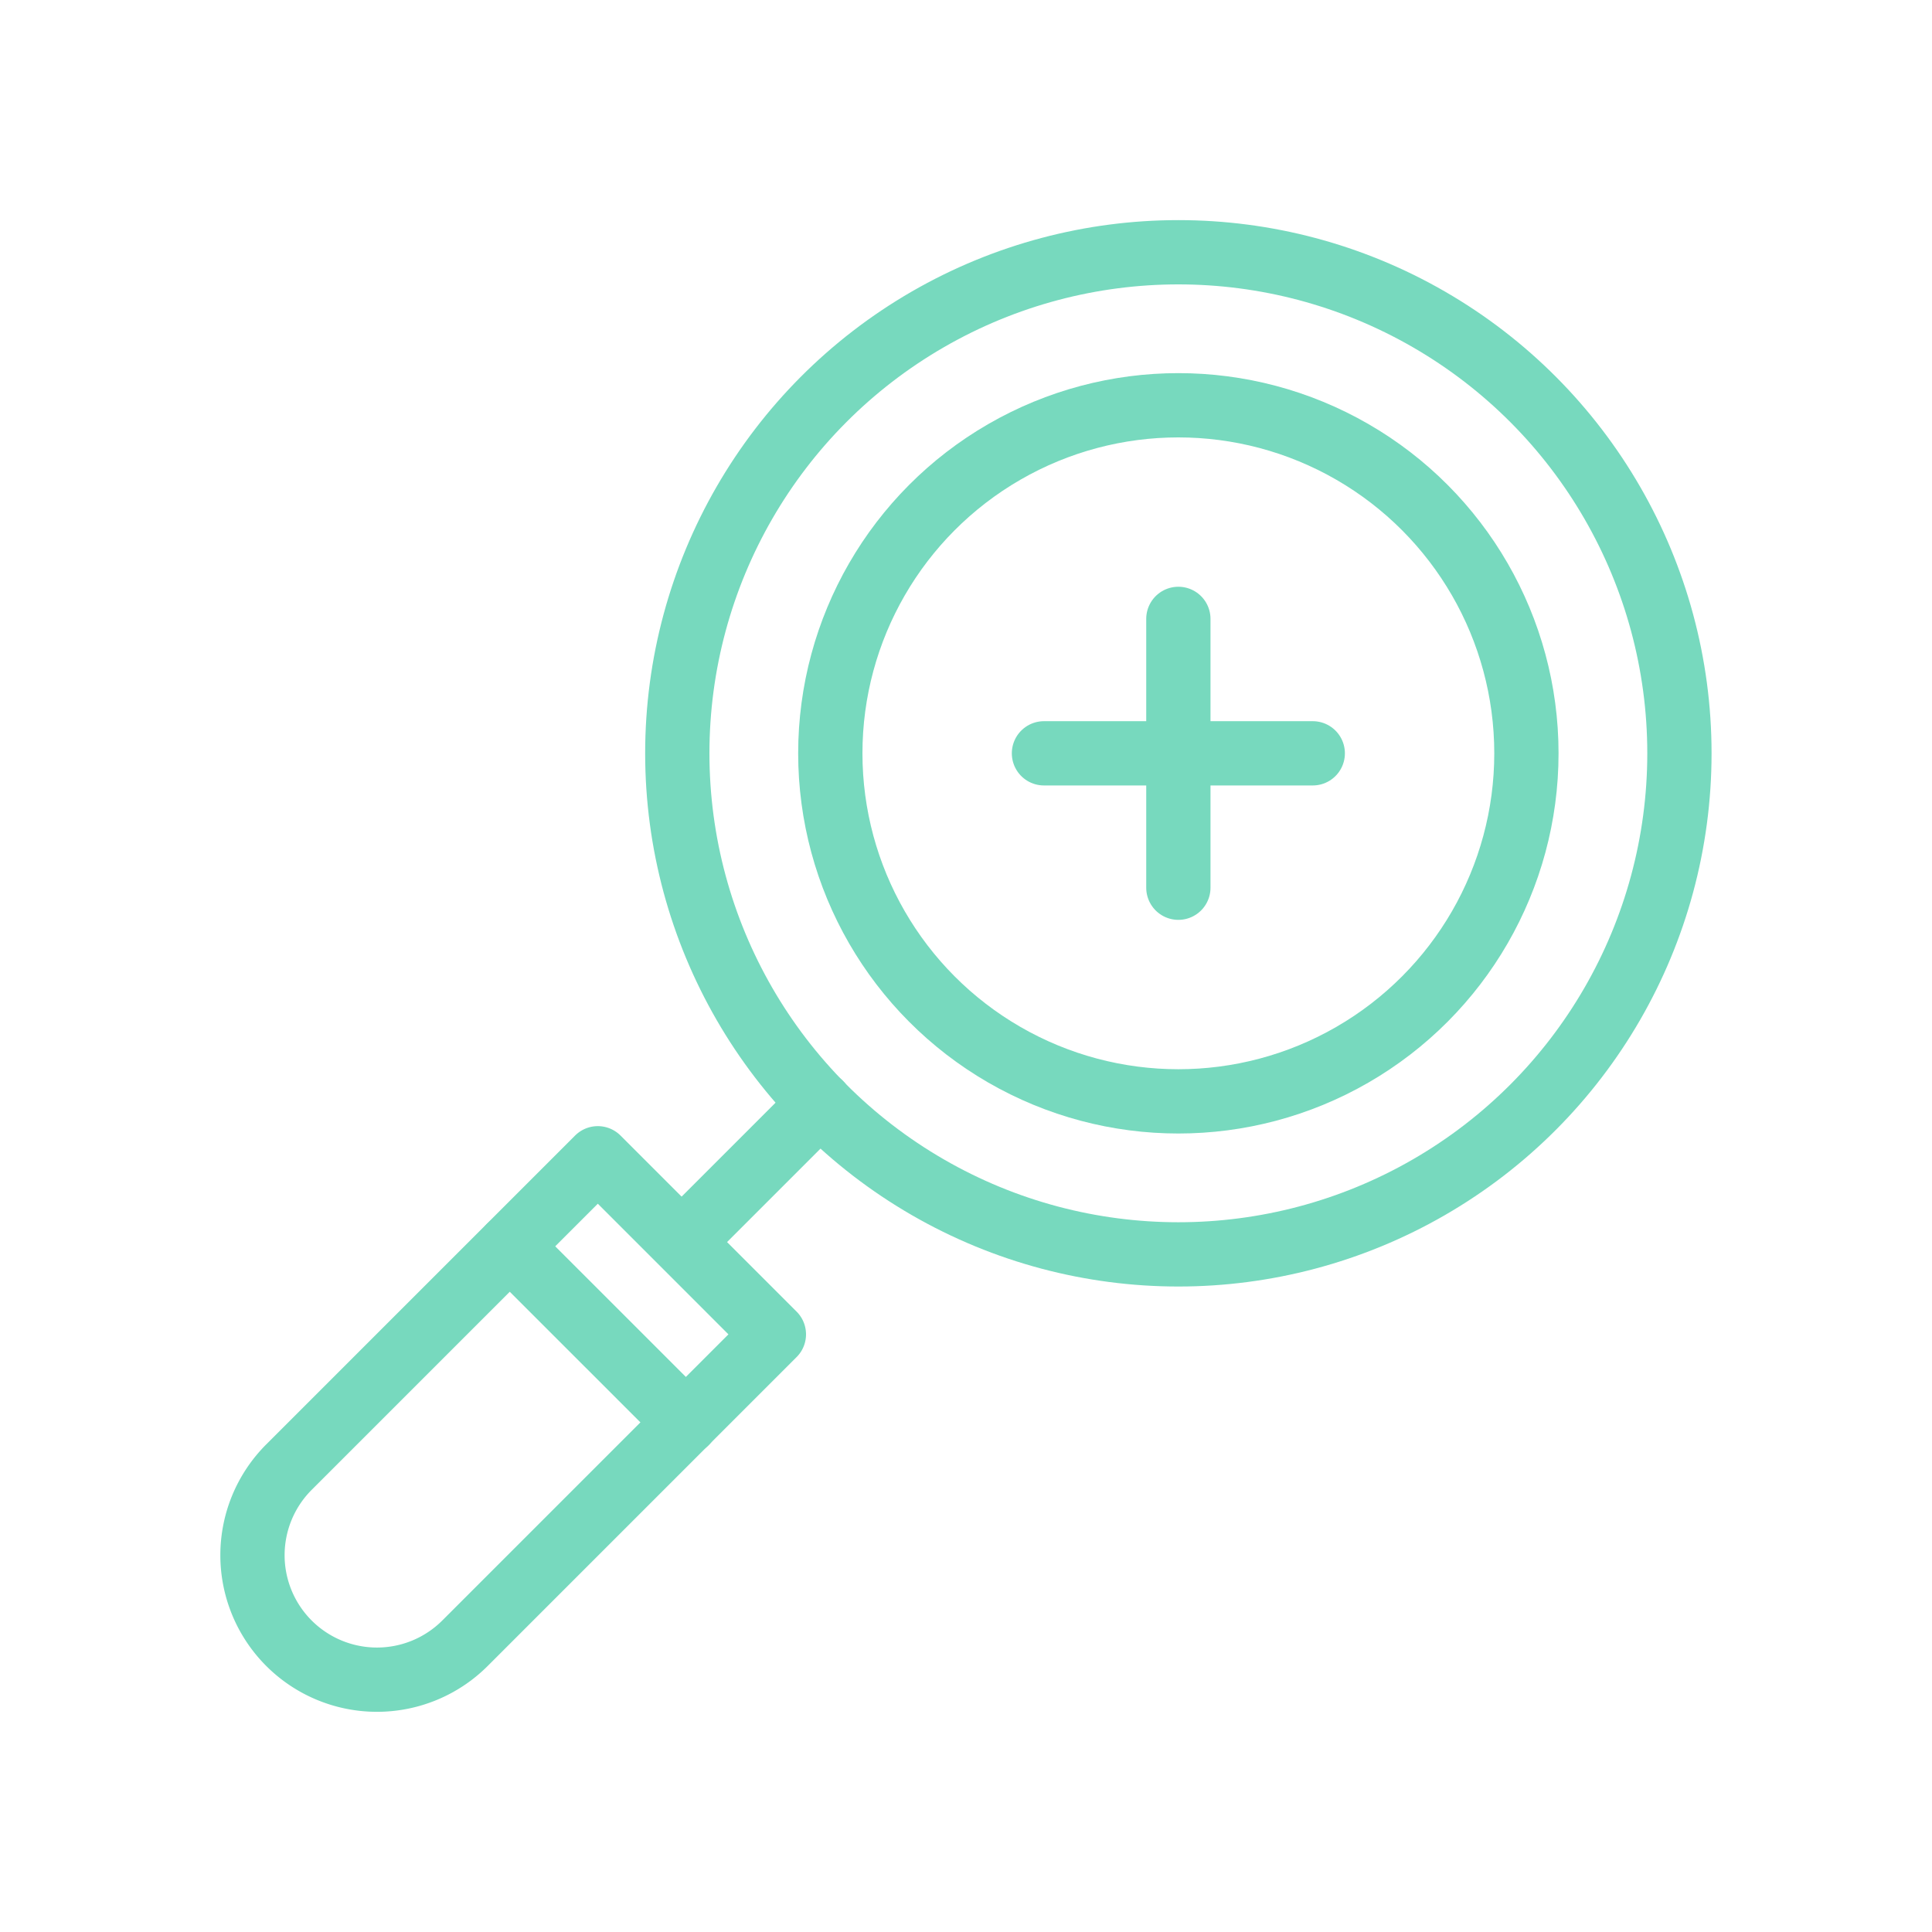 <svg id="Capa_1" data-name="Capa 1" xmlns="http://www.w3.org/2000/svg" viewBox="0 0 600 600"><defs><style>.cls-1{fill:none;stroke:#77d9be;stroke-linecap:round;stroke-linejoin:round;stroke-width:19.96px;}</style></defs><line class="cls-1" x1="365.95" y1="192.2" x2="365.95" y2="275.69"/><line class="cls-1" x1="324.21" y1="233.95" x2="407.69" y2="233.95"/><circle class="cls-1" cx="365.95" cy="233.95" r="108.09"/><circle class="cls-1" cx="365.95" cy="233.95" r="155.61"/><path class="cls-1" d="M102.9,410H238.55a0,0,0,0,1,0,0v77.33a0,0,0,0,1,0,0H102.9a38.67,38.67,0,0,1-38.67-38.67v0A38.67,38.67,0,0,1,102.9,410Z" transform="translate(-272.94 238.48) rotate(-45)"/><line class="cls-1" x1="158.34" y1="387.08" x2="213.03" y2="441.76"/><line class="cls-1" x1="213.03" y1="384.39" x2="254.72" y2="342.7"/></svg>